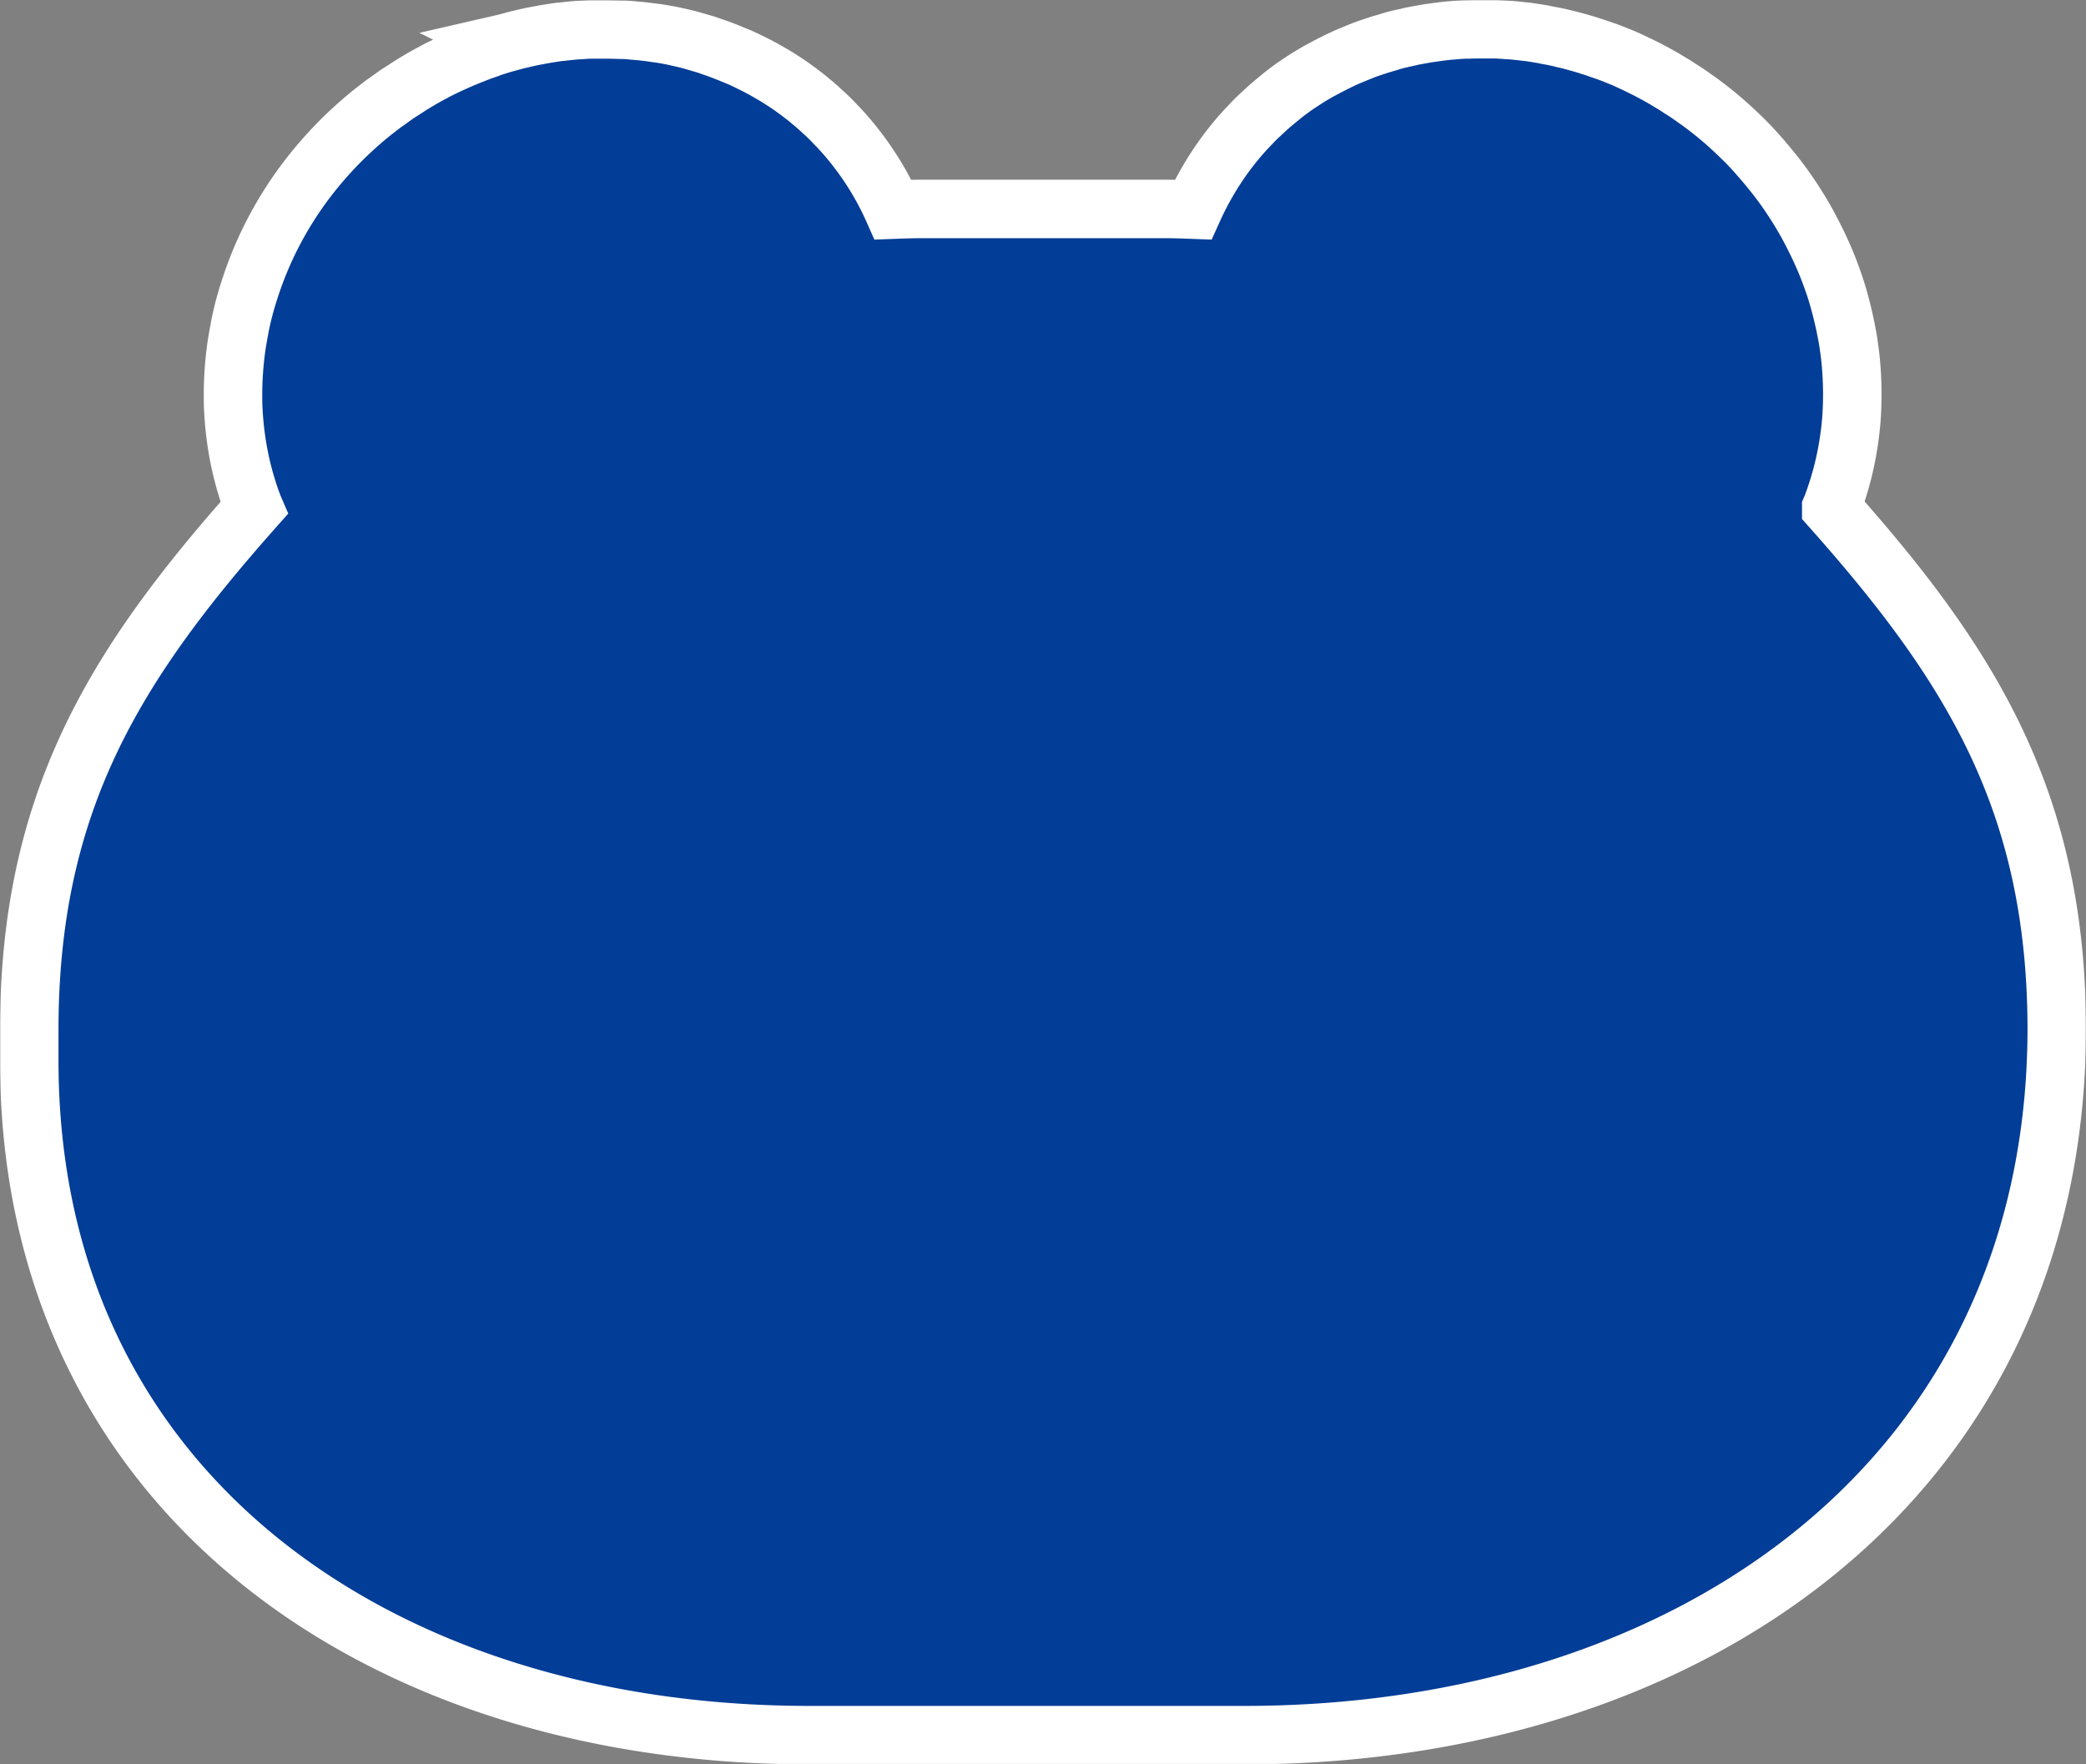 <svg width="1070" height="905" viewBox="0 0 1070 905" fill="none" xmlns="http://www.w3.org/2000/svg"><rect x="0" y="0" width="1070" height="905" fill="#808080" stroke="none"/><mask id="a" maskUnits="userSpaceOnUse" x="0" y="0" width="1070" height="905" fill="#000"><path fill="#fff" d="M0 0h1070v905H0z"/><path d="M939.325 260.504c.269-.63.449-1.169.719-1.799a160.478 160.478 0 0 0 8.815-35.971c.54-4.047.9-8.184 1.08-12.32a182.64 182.64 0 0 0-.54-24.281c-.27-2.968-.63-5.935-1.08-8.903-.359-2.788-.899-5.485-1.439-8.273-1.079-5.486-2.428-10.971-3.958-16.367-.809-2.698-1.619-5.396-2.608-8.094-3.238-9.532-7.466-18.795-12.323-27.877-1.17-2.248-2.429-4.407-3.688-6.565a202.901 202.901 0 0 0-9.805-14.928c-1.979-2.698-4.047-5.396-6.206-8.004-2.519-3.147-5.127-6.115-7.826-9.172a136.2 136.2 0 0 0-7.106-7.374 203.023 203.023 0 0 0-13.852-12.41 213.85 213.85 0 0 0-7.106-5.486c-.81-.63-1.619-1.17-2.429-1.709-1.619-1.169-3.238-2.338-4.857-3.417l-2.968-1.889c-1.53-.989-2.969-1.978-4.498-2.877-1.079-.63-2.069-1.26-3.148-1.889-1.439-.899-2.969-1.708-4.408-2.518-1.079-.63-2.158-1.169-3.328-1.798-1.439-.81-2.968-1.529-4.407-2.248-1.08-.54-2.249-1.08-3.329-1.62-1.439-.719-2.968-1.348-4.407-2.068a55.342 55.342 0 0 0-3.418-1.438c-1.529-.63-3.059-1.26-4.498-1.799-1.169-.45-2.248-.9-3.418-1.259-1.529-.54-3.148-1.08-4.677-1.619-1.08-.36-2.249-.719-3.328-1.079-1.619-.54-3.238-.989-4.768-1.439-1.079-.27-2.158-.63-3.238-.899-1.709-.45-3.418-.9-5.127-1.259-.989-.27-1.979-.54-2.968-.72-1.979-.449-3.958-.809-5.937-1.168-.72-.18-1.439-.27-2.159-.45-2.698-.45-5.487-.9-8.185-1.259-.36 0-.72 0-1.08-.09-2.338-.27-4.677-.54-7.016-.72-.899 0-1.889-.09-2.788-.18-1.799-.09-3.598-.269-5.397-.269h-7.916c-1.709 0-3.508 0-5.217.09-1.169 0-2.339 0-3.508.09-1.889.09-3.778.27-5.667.45-.989 0-2.069.18-3.058.27-2.429.27-4.947.629-7.376.989-.45 0-.809.09-1.259.18-2.879.449-5.667.989-8.545 1.528-.72.18-1.44.36-2.249.54-2.069.45-4.138.899-6.207 1.439-.989.27-1.979.54-2.968.899-1.799.54-3.508.989-5.217 1.529l-3.238 1.079c-1.619.54-3.239 1.079-4.858 1.708-1.079.45-2.248.9-3.328 1.35l-4.587 1.888c-1.17.54-2.249.989-3.328 1.529-1.53.719-2.969 1.438-4.408 2.158-1.079.54-2.249 1.169-3.328 1.709-1.439.809-2.878 1.528-4.318 2.338l-3.238 1.888c-1.349.81-2.788 1.709-4.138 2.608-1.079.72-2.068 1.349-3.148 2.068-1.349.9-2.698 1.889-4.048 2.878-.989.72-1.978 1.439-2.968 2.248-1.349 1.08-2.608 2.158-3.958 3.238-.899.809-1.889 1.528-2.788 2.338-1.349 1.169-2.609 2.338-3.958 3.597-.809.81-1.709 1.529-2.518 2.338-1.44 1.349-2.789 2.788-4.138 4.227-.72.72-1.349 1.438-2.069 2.158-1.979 2.158-3.958 4.406-5.847 6.745-8.725 10.701-15.741 22.302-21.228 34.442-4.857-.18-9.625-.36-14.482-.36h-124.94c-4.857 0-9.715.18-14.482.36-5.397-12.14-12.503-23.741-21.228-34.442-1.889-2.339-3.868-4.587-5.847-6.745-.63-.72-1.349-1.439-2.069-2.158-1.349-1.44-2.698-2.878-4.138-4.227-.809-.81-1.709-1.619-2.518-2.338-1.259-1.17-2.609-2.428-3.958-3.597-.899-.81-1.889-1.529-2.788-2.338a67.804 67.804 0 0 0-3.958-3.148c-.99-.81-1.979-1.529-2.969-2.248-1.349-.99-2.698-1.979-4.047-2.878-1.08-.72-2.069-1.439-3.149-2.068-1.349-.9-2.698-1.799-4.137-2.608l-3.238-1.889c-1.44-.809-2.789-1.618-4.228-2.338-1.079-.63-2.249-1.169-3.328-1.708a202.4 202.4 0 0 0-4.408-2.158c-1.169-.54-2.248-1.08-3.418-1.53l-4.587-1.888c-1.17-.45-2.249-.9-3.418-1.349a99.82 99.82 0 0 0-4.768-1.708c-1.079-.36-2.248-.81-3.328-1.17-1.709-.539-3.418-.989-5.127-1.528-1.079-.27-2.069-.63-3.148-.9-1.979-.539-3.958-.989-5.937-1.438l-2.429-.54c-2.788-.63-5.666-1.079-8.455-1.529-.54 0-.989-.09-1.529-.18-2.339-.36-4.677-.629-7.106-.899-1.079-.09-2.069-.18-3.148-.27-1.799-.18-3.688-.36-5.577-.45-1.17 0-2.339 0-3.598-.09-1.709 0-3.418-.09-5.217-.09h-7.916c-1.799 0-3.508.18-5.307.27-.989 0-1.889.09-2.878.18-2.339.18-4.588.45-6.926.72-.45 0-.81 0-1.26.09-2.698.36-5.397.81-8.185 1.259-.81.18-1.529.27-2.339.45-1.979.36-3.868.719-5.847 1.169-.989.18-1.978.45-3.058.719-1.709.36-3.418.81-5.037 1.259-1.079.27-2.159.63-3.328.9a96.282 96.282 0 0 0-4.768 1.438c-1.169.36-2.248.72-3.418 1.17l-4.587 1.618c-1.169.45-2.339.9-3.418 1.349-1.529.54-2.969 1.169-4.498 1.798-1.169.45-2.338.99-3.418 1.44-1.439.629-2.968 1.348-4.407 1.978-1.17.54-2.249 1.079-3.418 1.618-1.44.72-2.969 1.44-4.408 2.249-1.079.63-2.249 1.169-3.328 1.798-1.439.81-2.968 1.619-4.408 2.518-1.079.63-2.158 1.26-3.148 1.889-1.529.899-2.968 1.888-4.497 2.877l-2.969 1.889c-1.619 1.079-3.238 2.248-4.857 3.417-.81.63-1.619 1.17-2.429 1.709-2.338 1.708-4.677 3.597-7.016 5.395l-.09.09C177.989 68.237 167.285 79.3 158.2 91.08a187.676 187.676 0 0 0-28.874 53.507c-.899 2.698-1.799 5.396-2.608 8.094-1.619 5.396-2.969 10.881-3.958 16.367-.54 2.788-.99 5.485-1.439 8.273-1.17 8.274-1.799 16.637-1.799 24.91 0 2.788 0 5.486.18 8.274.719 13.759 3.058 27.338 7.196 40.467a134.199 134.199 0 0 0 2.698 7.824c.18.629.45 1.169.72 1.799C58.716 341.259 15 411.673 15 528.399v15.558C15 764.91 194.18 890 415.097 890h223.075C868.444 890 1055 757.356 1055 527.23v1.169c0-116.636-43.72-187.05-115.675-267.895Z"/></mask><path d="M939.325 260.504c.269-.63.449-1.169.719-1.799a160.478 160.478 0 0 0 8.815-35.971c.54-4.047.9-8.184 1.08-12.32a182.64 182.64 0 0 0-.54-24.281c-.27-2.968-.63-5.935-1.08-8.903-.359-2.788-.899-5.485-1.439-8.273-1.079-5.486-2.428-10.971-3.958-16.367-.809-2.698-1.619-5.396-2.608-8.094-3.238-9.532-7.466-18.795-12.323-27.877-1.17-2.248-2.429-4.407-3.688-6.565a202.901 202.901 0 0 0-9.805-14.928c-1.979-2.698-4.047-5.396-6.206-8.004-2.519-3.147-5.127-6.115-7.826-9.172a136.2 136.2 0 0 0-7.106-7.374 203.023 203.023 0 0 0-13.852-12.41 213.85 213.85 0 0 0-7.106-5.486c-.81-.63-1.619-1.17-2.429-1.709-1.619-1.169-3.238-2.338-4.857-3.417l-2.968-1.889c-1.53-.989-2.969-1.978-4.498-2.877-1.079-.63-2.069-1.26-3.148-1.889-1.439-.899-2.969-1.708-4.408-2.518-1.079-.63-2.158-1.169-3.328-1.798-1.439-.81-2.968-1.529-4.407-2.248-1.08-.54-2.249-1.08-3.329-1.62-1.439-.719-2.968-1.348-4.407-2.068a55.342 55.342 0 0 0-3.418-1.438c-1.529-.63-3.059-1.26-4.498-1.799-1.169-.45-2.248-.9-3.418-1.259-1.529-.54-3.148-1.08-4.677-1.619-1.08-.36-2.249-.719-3.328-1.079-1.619-.54-3.238-.989-4.768-1.439-1.079-.27-2.158-.63-3.238-.899-1.709-.45-3.418-.9-5.127-1.259-.989-.27-1.979-.54-2.968-.72-1.979-.449-3.958-.809-5.937-1.168-.72-.18-1.439-.27-2.159-.45-2.698-.45-5.487-.9-8.185-1.259-.36 0-.72 0-1.08-.09-2.338-.27-4.677-.54-7.016-.72-.899 0-1.889-.09-2.788-.18-1.799-.09-3.598-.269-5.397-.269h-7.916c-1.709 0-3.508 0-5.217.09-1.169 0-2.339 0-3.508.09-1.889.09-3.778.27-5.667.45-.989 0-2.069.18-3.058.27-2.429.27-4.947.629-7.376.989-.45 0-.809.09-1.259.18-2.879.449-5.667.989-8.545 1.528-.72.18-1.44.36-2.249.54-2.069.45-4.138.899-6.207 1.439-.989.27-1.979.54-2.968.899-1.799.54-3.508.989-5.217 1.529l-3.238 1.079c-1.619.54-3.239 1.079-4.858 1.708-1.079.45-2.248.9-3.328 1.35l-4.587 1.888c-1.17.54-2.249.989-3.328 1.529-1.53.719-2.969 1.438-4.408 2.158-1.079.54-2.249 1.169-3.328 1.709-1.439.809-2.878 1.528-4.318 2.338l-3.238 1.888c-1.349.81-2.788 1.709-4.138 2.608-1.079.72-2.068 1.349-3.148 2.068-1.349.9-2.698 1.889-4.048 2.878-.989.72-1.978 1.439-2.968 2.248-1.349 1.08-2.608 2.158-3.958 3.238-.899.809-1.889 1.528-2.788 2.338-1.349 1.169-2.609 2.338-3.958 3.597-.809.81-1.709 1.529-2.518 2.338-1.44 1.349-2.789 2.788-4.138 4.227-.72.72-1.349 1.438-2.069 2.158-1.979 2.158-3.958 4.406-5.847 6.745-8.725 10.701-15.741 22.302-21.228 34.442-4.857-.18-9.625-.36-14.482-.36h-124.94c-4.857 0-9.715.18-14.482.36-5.397-12.14-12.503-23.741-21.228-34.442-1.889-2.339-3.868-4.587-5.847-6.745-.63-.72-1.349-1.439-2.069-2.158-1.349-1.44-2.698-2.878-4.138-4.227-.809-.81-1.709-1.619-2.518-2.338-1.259-1.17-2.609-2.428-3.958-3.597-.899-.81-1.889-1.529-2.788-2.338a67.804 67.804 0 0 0-3.958-3.148c-.99-.81-1.979-1.529-2.969-2.248-1.349-.99-2.698-1.979-4.047-2.878-1.08-.72-2.069-1.439-3.149-2.068-1.349-.9-2.698-1.799-4.137-2.608l-3.238-1.889c-1.44-.809-2.789-1.618-4.228-2.338-1.079-.63-2.249-1.169-3.328-1.708a202.4 202.4 0 0 0-4.408-2.158c-1.169-.54-2.248-1.08-3.418-1.53l-4.587-1.888c-1.17-.45-2.249-.9-3.418-1.349a99.82 99.82 0 0 0-4.768-1.708c-1.079-.36-2.248-.81-3.328-1.17-1.709-.539-3.418-.989-5.127-1.528-1.079-.27-2.069-.63-3.148-.9-1.979-.539-3.958-.989-5.937-1.438l-2.429-.54c-2.788-.63-5.666-1.079-8.455-1.529-.54 0-.989-.09-1.529-.18-2.339-.36-4.677-.629-7.106-.899-1.079-.09-2.069-.18-3.148-.27-1.799-.18-3.688-.36-5.577-.45-1.17 0-2.339 0-3.598-.09-1.709 0-3.418-.09-5.217-.09h-7.916c-1.799 0-3.508.18-5.307.27-.989 0-1.889.09-2.878.18-2.339.18-4.588.45-6.926.72-.45 0-.81 0-1.26.09-2.698.36-5.397.81-8.185 1.259-.81.18-1.529.27-2.339.45-1.979.36-3.868.719-5.847 1.169-.989.18-1.978.45-3.058.719-1.709.36-3.418.81-5.037 1.259-1.079.27-2.159.63-3.328.9a96.282 96.282 0 0 0-4.768 1.438c-1.169.36-2.248.72-3.418 1.17l-4.587 1.618c-1.169.45-2.339.9-3.418 1.349-1.529.54-2.969 1.169-4.498 1.798-1.169.45-2.338.99-3.418 1.44-1.439.629-2.968 1.348-4.407 1.978-1.17.54-2.249 1.079-3.418 1.618-1.44.72-2.969 1.44-4.408 2.249-1.079.63-2.249 1.169-3.328 1.798-1.439.81-2.968 1.619-4.408 2.518-1.079.63-2.158 1.26-3.148 1.889-1.529.899-2.968 1.888-4.497 2.877l-2.969 1.889c-1.619 1.079-3.238 2.248-4.857 3.417-.81.63-1.619 1.17-2.429 1.709-2.338 1.708-4.677 3.597-7.016 5.395l-.09.09C177.989 68.237 167.285 79.3 158.2 91.08a187.676 187.676 0 0 0-28.874 53.507c-.899 2.698-1.799 5.396-2.608 8.094-1.619 5.396-2.969 10.881-3.958 16.367-.54 2.788-.99 5.485-1.439 8.273-1.17 8.274-1.799 16.637-1.799 24.91 0 2.788 0 5.486.18 8.274.719 13.759 3.058 27.338 7.196 40.467a134.199 134.199 0 0 0 2.698 7.824c.18.629.45 1.169.72 1.799C58.716 341.259 15 411.673 15 528.399v15.558C15 764.91 194.18 890 415.097 890h223.075C868.444 890 1055 757.356 1055 527.23v1.169c0-116.636-43.72-187.05-115.675-267.895Z" fill="#023D97"/><path d="M939.325 260.504c.269-.63.449-1.169.719-1.799a160.478 160.478 0 0 0 8.815-35.971c.54-4.047.9-8.184 1.08-12.32a182.64 182.64 0 0 0-.54-24.281c-.27-2.968-.63-5.935-1.08-8.903-.359-2.788-.899-5.485-1.439-8.273-1.079-5.486-2.428-10.971-3.958-16.367-.809-2.698-1.619-5.396-2.608-8.094-3.238-9.532-7.466-18.795-12.323-27.877-1.17-2.248-2.429-4.407-3.688-6.565a202.901 202.901 0 0 0-9.805-14.928c-1.979-2.698-4.047-5.396-6.206-8.004-2.519-3.147-5.127-6.115-7.826-9.172a136.2 136.2 0 0 0-7.106-7.374 203.023 203.023 0 0 0-13.852-12.41 213.85 213.85 0 0 0-7.106-5.486c-.81-.63-1.619-1.17-2.429-1.709-1.619-1.169-3.238-2.338-4.857-3.417l-2.968-1.889c-1.53-.989-2.969-1.978-4.498-2.877-1.079-.63-2.069-1.26-3.148-1.889-1.439-.899-2.969-1.708-4.408-2.518-1.079-.63-2.158-1.169-3.328-1.798-1.439-.81-2.968-1.529-4.407-2.248-1.08-.54-2.249-1.08-3.329-1.62-1.439-.719-2.968-1.348-4.407-2.068a55.342 55.342 0 0 0-3.418-1.438c-1.529-.63-3.059-1.26-4.498-1.799-1.169-.45-2.248-.9-3.418-1.259-1.529-.54-3.148-1.08-4.677-1.619-1.08-.36-2.249-.719-3.328-1.079-1.619-.54-3.238-.989-4.768-1.439-1.079-.27-2.158-.63-3.238-.899-1.709-.45-3.418-.9-5.127-1.259-.989-.27-1.979-.54-2.968-.72-1.979-.449-3.958-.809-5.937-1.168-.72-.18-1.439-.27-2.159-.45-2.698-.45-5.487-.9-8.185-1.259-.36 0-.72 0-1.08-.09-2.338-.27-4.677-.54-7.016-.72-.899 0-1.889-.09-2.788-.18-1.799-.09-3.598-.269-5.397-.269h-7.916c-1.709 0-3.508 0-5.217.09-1.169 0-2.339 0-3.508.09-1.889.09-3.778.27-5.667.45-.989 0-2.069.18-3.058.27-2.429.27-4.947.629-7.376.989-.45 0-.809.09-1.259.18-2.879.449-5.667.989-8.545 1.528-.72.18-1.44.36-2.249.54-2.069.45-4.138.899-6.207 1.439-.989.27-1.979.54-2.968.899-1.799.54-3.508.989-5.217 1.529l-3.238 1.079c-1.619.54-3.239 1.079-4.858 1.708-1.079.45-2.248.9-3.328 1.35l-4.587 1.888c-1.17.54-2.249.989-3.328 1.529-1.53.719-2.969 1.438-4.408 2.158-1.079.54-2.249 1.169-3.328 1.709-1.439.809-2.878 1.528-4.318 2.338l-3.238 1.888c-1.349.81-2.788 1.709-4.138 2.608-1.079.72-2.068 1.349-3.148 2.068-1.349.9-2.698 1.889-4.048 2.878-.989.72-1.978 1.439-2.968 2.248-1.349 1.08-2.608 2.158-3.958 3.238-.899.809-1.889 1.528-2.788 2.338-1.349 1.169-2.609 2.338-3.958 3.597-.809.81-1.709 1.529-2.518 2.338-1.44 1.349-2.789 2.788-4.138 4.227-.72.72-1.349 1.438-2.069 2.158-1.979 2.158-3.958 4.406-5.847 6.745-8.725 10.701-15.741 22.302-21.228 34.442-4.857-.18-9.625-.36-14.482-.36h-124.94c-4.857 0-9.715.18-14.482.36-5.397-12.14-12.503-23.741-21.228-34.442-1.889-2.339-3.868-4.587-5.847-6.745-.63-.72-1.349-1.439-2.069-2.158-1.349-1.44-2.698-2.878-4.138-4.227-.809-.81-1.709-1.619-2.518-2.338-1.259-1.17-2.609-2.428-3.958-3.597-.899-.81-1.889-1.529-2.788-2.338a67.804 67.804 0 0 0-3.958-3.148c-.99-.81-1.979-1.529-2.969-2.248-1.349-.99-2.698-1.979-4.047-2.878-1.08-.72-2.069-1.439-3.149-2.068-1.349-.9-2.698-1.799-4.137-2.608l-3.238-1.889c-1.44-.809-2.789-1.618-4.228-2.338-1.079-.63-2.249-1.169-3.328-1.708a202.4 202.4 0 0 0-4.408-2.158c-1.169-.54-2.248-1.08-3.418-1.53l-4.587-1.888c-1.17-.45-2.249-.9-3.418-1.349a99.82 99.82 0 0 0-4.768-1.708c-1.079-.36-2.248-.81-3.328-1.17-1.709-.539-3.418-.989-5.127-1.528-1.079-.27-2.069-.63-3.148-.9-1.979-.539-3.958-.989-5.937-1.438l-2.429-.54c-2.788-.63-5.666-1.079-8.455-1.529-.54 0-.989-.09-1.529-.18-2.339-.36-4.677-.629-7.106-.899-1.079-.09-2.069-.18-3.148-.27-1.799-.18-3.688-.36-5.577-.45-1.17 0-2.339 0-3.598-.09-1.709 0-3.418-.09-5.217-.09h-7.916c-1.799 0-3.508.18-5.307.27-.989 0-1.889.09-2.878.18-2.339.18-4.588.45-6.926.72-.45 0-.81 0-1.26.09-2.698.36-5.397.81-8.185 1.259-.81.18-1.529.27-2.339.45-1.979.36-3.868.719-5.847 1.169-.989.18-1.978.45-3.058.719-1.709.36-3.418.81-5.037 1.259-1.079.27-2.159.63-3.328.9a96.282 96.282 0 0 0-4.768 1.438c-1.169.36-2.248.72-3.418 1.17l-4.587 1.618c-1.169.45-2.339.9-3.418 1.349-1.529.54-2.969 1.169-4.498 1.798-1.169.45-2.338.99-3.418 1.44-1.439.629-2.968 1.348-4.407 1.978-1.17.54-2.249 1.079-3.418 1.618-1.44.72-2.969 1.44-4.408 2.249-1.079.63-2.249 1.169-3.328 1.798-1.439.81-2.968 1.619-4.408 2.518-1.079.63-2.158 1.26-3.148 1.889-1.529.899-2.968 1.888-4.497 2.877l-2.969 1.889c-1.619 1.079-3.238 2.248-4.857 3.417-.81.63-1.619 1.17-2.429 1.709-2.338 1.708-4.677 3.597-7.016 5.395l-.09.09C177.989 68.237 167.285 79.3 158.2 91.08a187.676 187.676 0 0 0-28.874 53.507c-.899 2.698-1.799 5.396-2.608 8.094-1.619 5.396-2.969 10.881-3.958 16.367-.54 2.788-.99 5.485-1.439 8.273-1.17 8.274-1.799 16.637-1.799 24.91 0 2.788 0 5.486.18 8.274.719 13.759 3.058 27.338 7.196 40.467a134.199 134.199 0 0 0 2.698 7.824c.18.629.45 1.169.72 1.799C58.716 341.259 15 411.673 15 528.399v15.558C15 764.91 194.18 890 415.097 890h223.075C868.444 890 1055 757.356 1055 527.23v1.169c0-116.636-43.72-187.05-115.675-267.895Z" stroke="#fff" stroke-width="30" mask="url(#a)"/></svg>